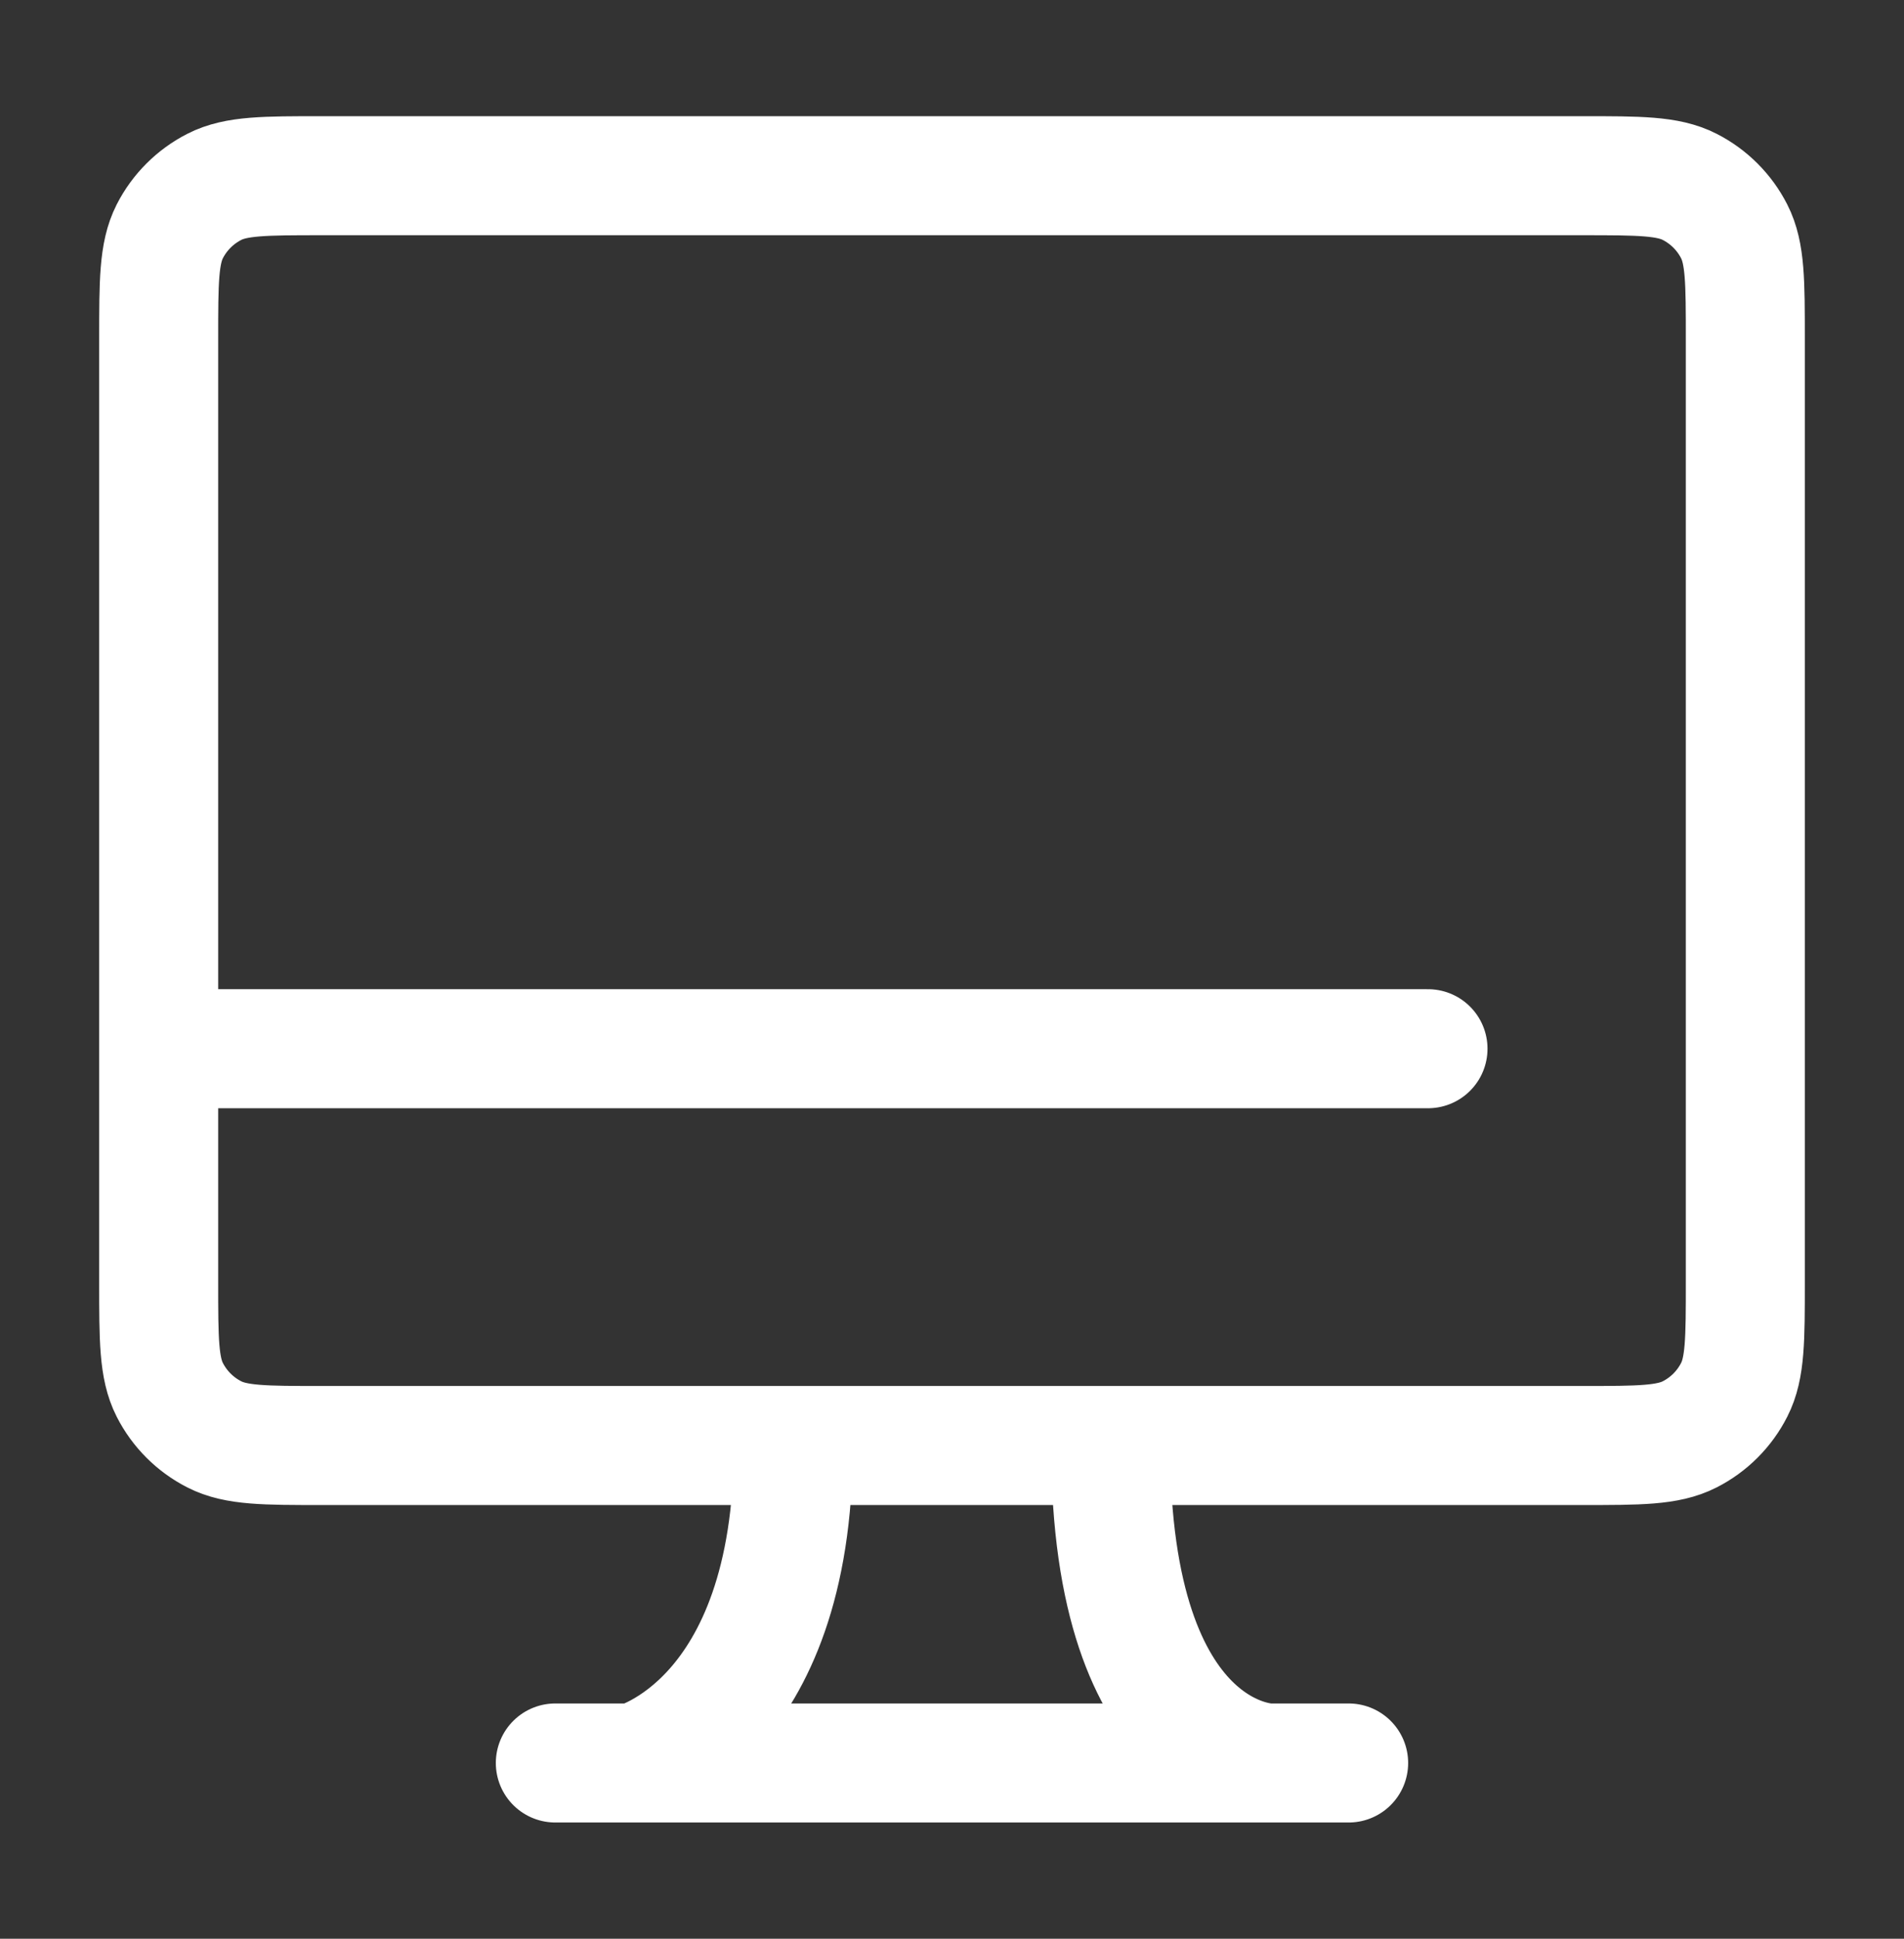 <?xml version="1.0" encoding="UTF-8"?>
<svg xmlns="http://www.w3.org/2000/svg" width="56" height="57" viewBox="0 0 56 57" fill="none">
  <rect x="0" y="0" width="56" height="57" fill="#333333" stroke="none"/>
  <path d="M32.666 42.499C32.666 51.833 37.333 51.833 37.333 51.833M37.333 51.833H39.666M37.333 51.833H18.666M18.666 51.833H16.333M18.666 51.833C18.666 51.833 23.333 50.666 23.333 42.499M4.667 30.833V37.699C4.667 39.38 4.667 40.22 4.993 40.861C5.281 41.426 5.74 41.885 6.305 42.172C6.946 42.499 7.786 42.499 9.466 42.499H23.333M4.667 30.833V9.966C4.667 8.286 4.667 7.446 4.993 6.804C5.281 6.24 5.74 5.781 6.305 5.493C6.946 5.166 7.786 5.166 9.466 5.166H46.533C48.213 5.166 49.053 5.166 49.695 5.493C50.26 5.781 50.719 6.24 51.006 6.804C51.333 7.446 51.333 8.286 51.333 9.966V30.833V37.699C51.333 39.38 51.333 40.22 51.006 40.861C50.719 41.426 50.26 41.885 49.695 42.172C49.053 42.499 48.213 42.499 46.533 42.499H23.333M4.667 30.833H42" stroke="white" stroke-width="3.5" stroke-linecap="round" stroke-linejoin="round"></path>
</svg>
